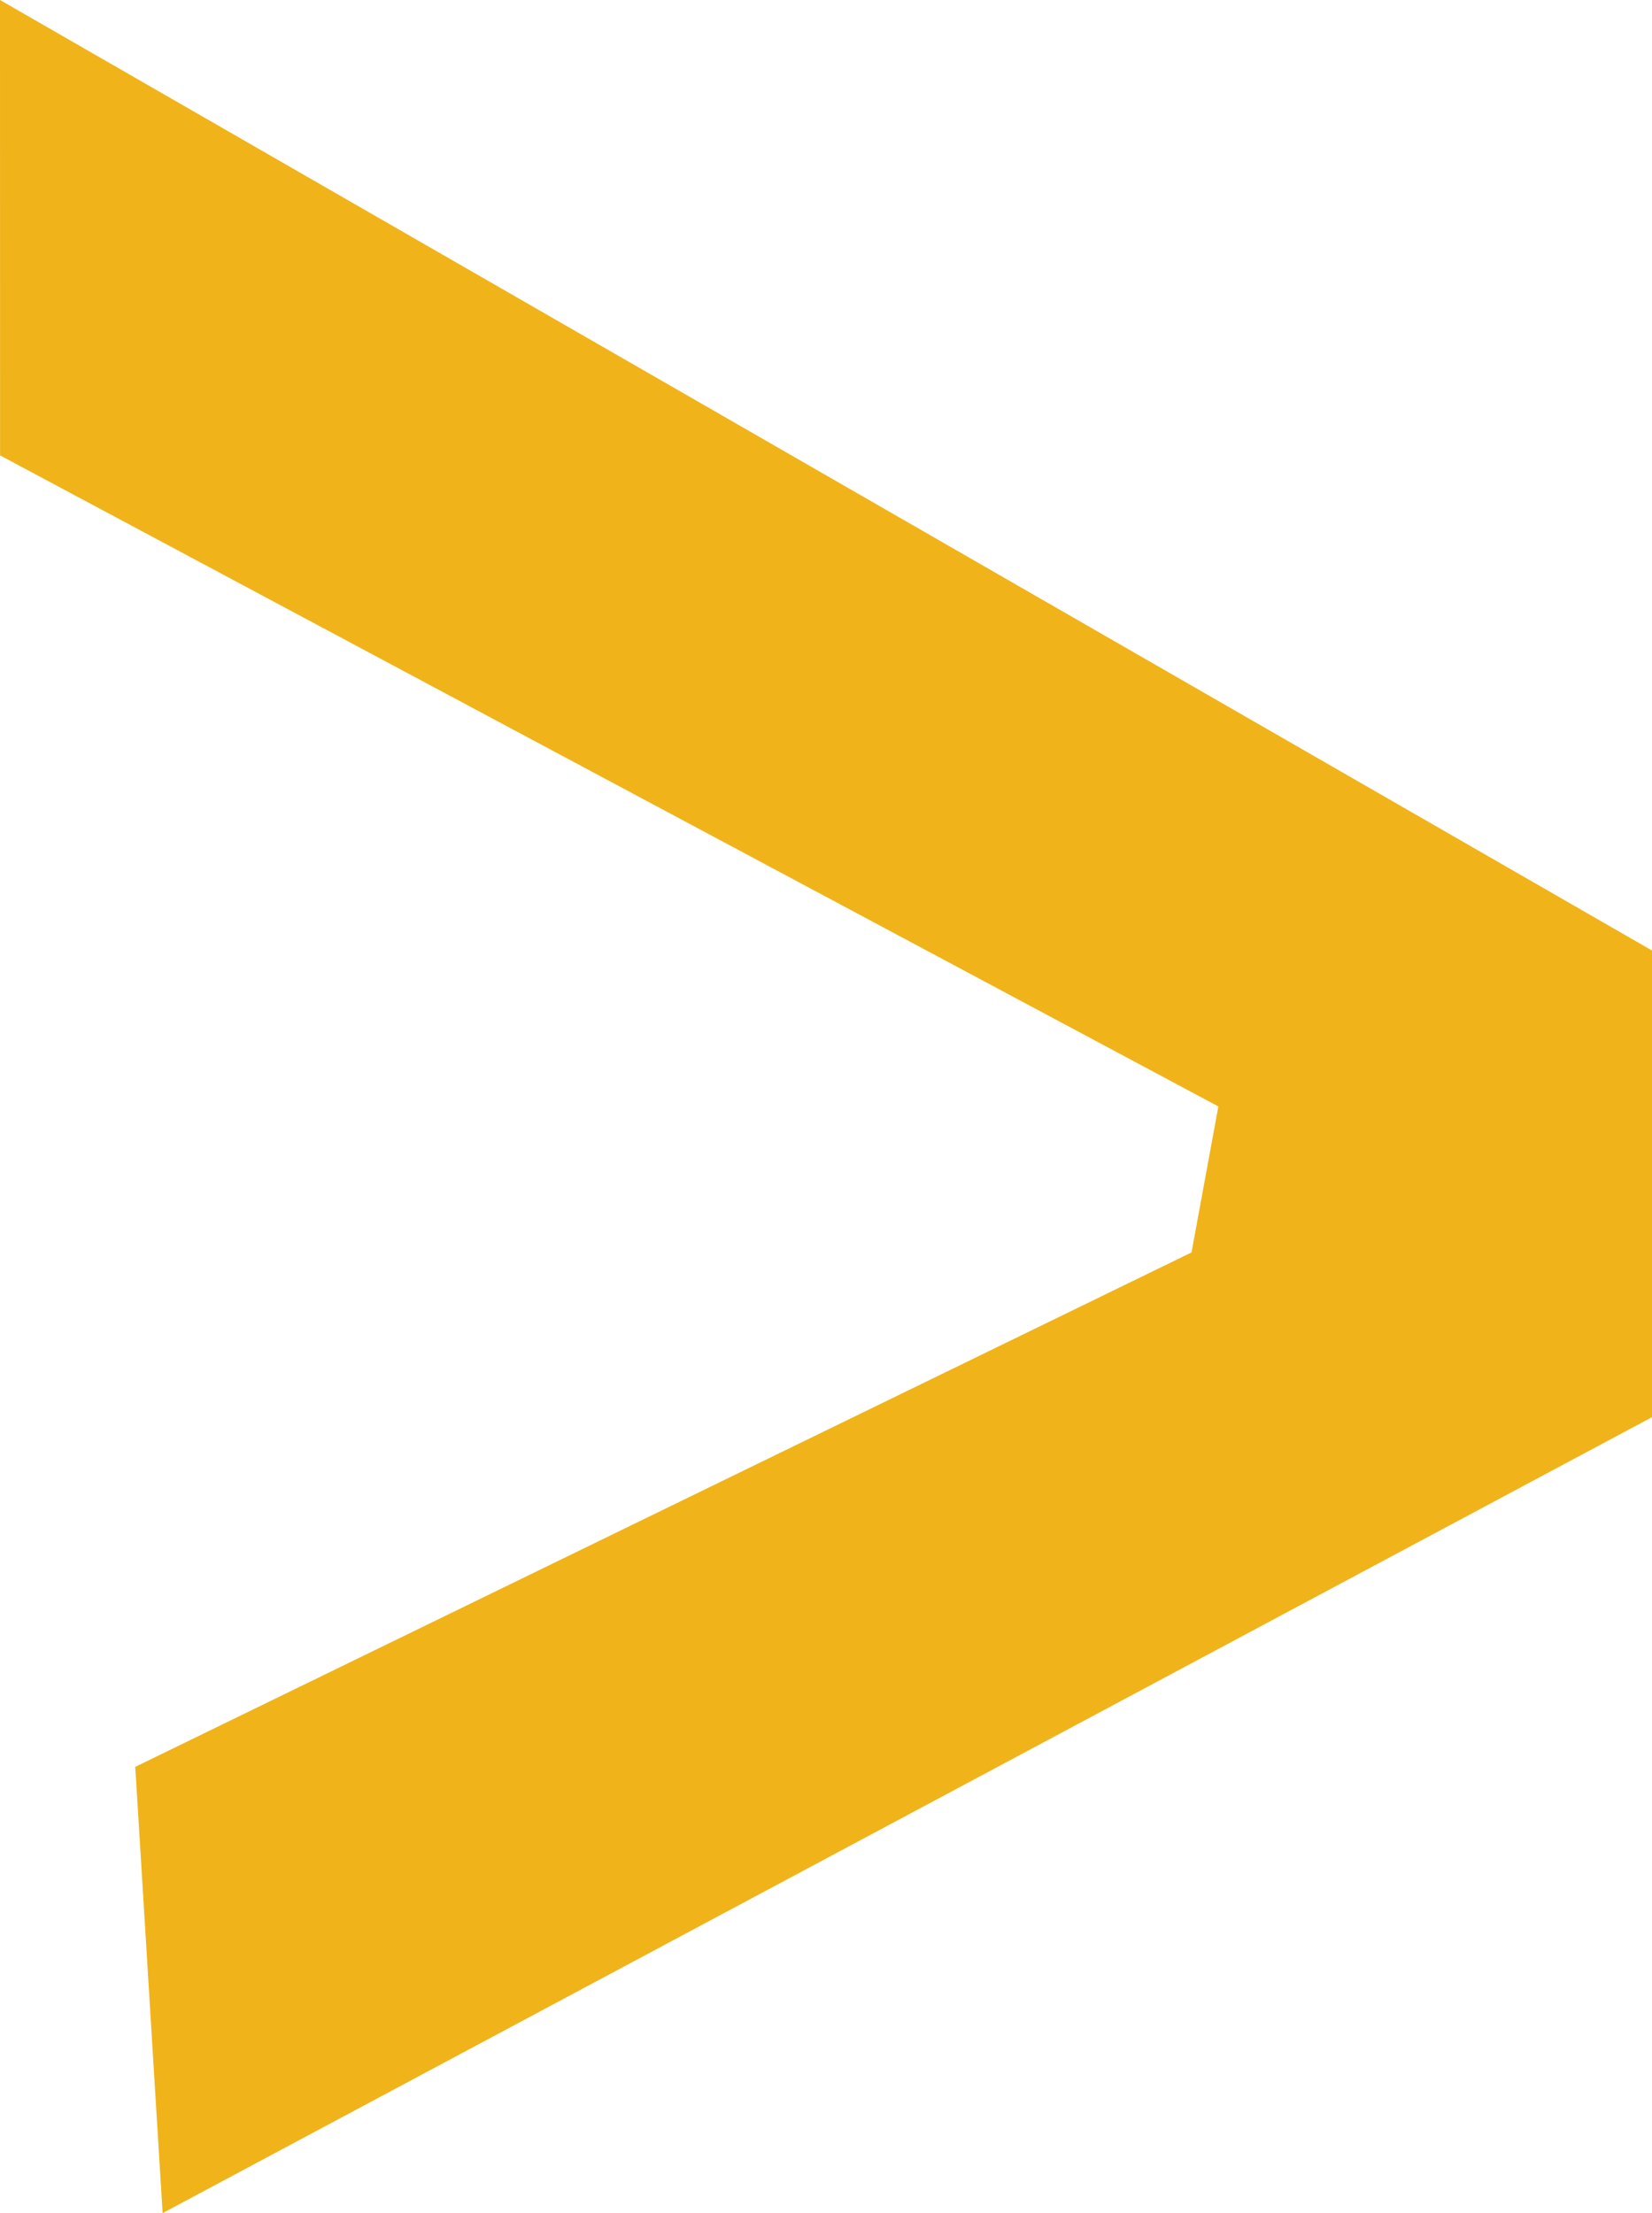 <?xml version="1.0" encoding="UTF-8" standalone="no"?>
<svg
   width="24.047pt"
   height="32.215pt"
   viewBox="0 0 24.047 32.215"
   version="1.2"
   id="svg10331"
   xmlns="http://www.w3.org/2000/svg"
   xmlns:svg="http://www.w3.org/2000/svg">
  <defs
     id="defs5520" />
  <g
     id="surface6500"
     transform="translate(-643.582,-1121.258)">
    <path
       style="fill:#f0b319;fill-opacity:1;fill-rule:nonzero;stroke:none"
       d="m 643.582,1121.258 24.047,13.836 v 6.793 l -21.68,11.586 -0.398,-6.496 15.375,-7.488 0.391,-2.125 -17.734,-9.477 z m 0,0"
       id="path8746" />
  </g>
</svg>
